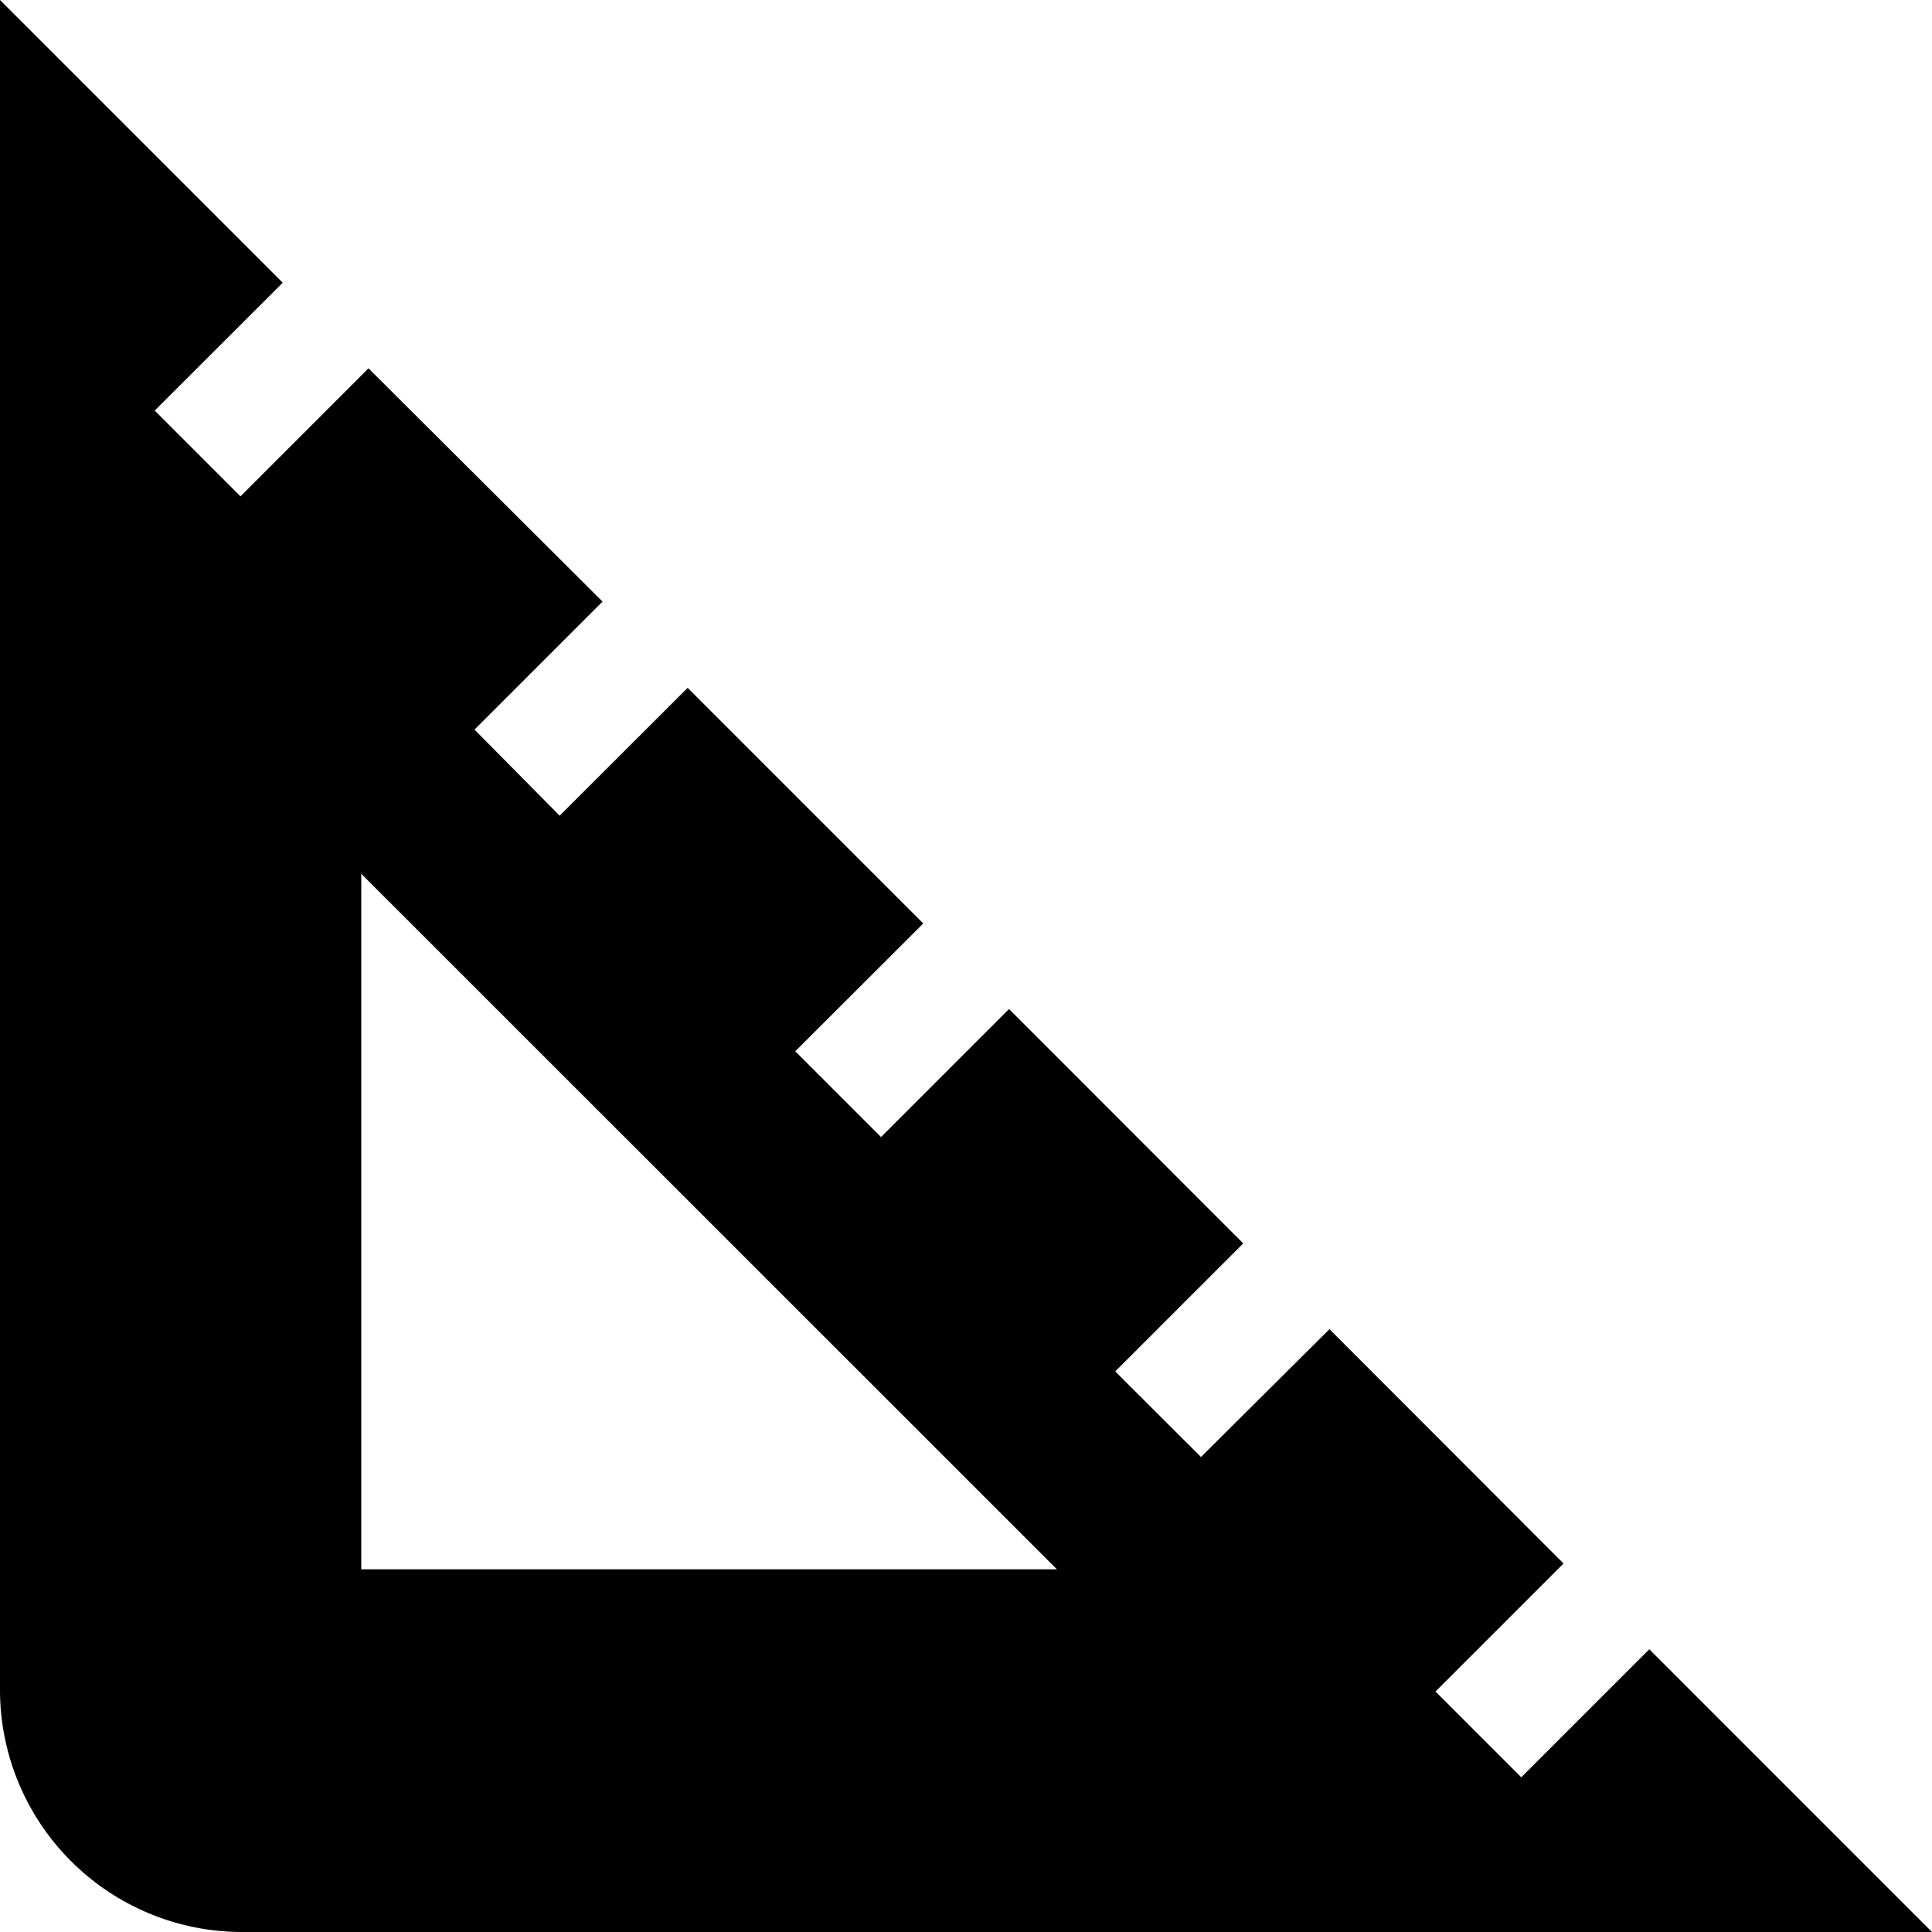 <svg xmlns="http://www.w3.org/2000/svg" viewBox="0 0 123 122.98"><g id="Layer_2" data-name="Layer 2"><g id="Layer_1-2" data-name="Layer 1"><path d="M105,105l-8.15,8.15-5.46-5.46,8.15-8.15L84.64,84.62l-8.18,8.14L71,87.31l8.15-8.15L64.24,64.24l-8.15,8.15-5.46-5.46,8.15-8.14-15-15-8.15,8.14-5.42-5.48,8.15-8.15L23.46,23.45,15.31,31.6,9.85,26.14,18,18,0,0V107.6A15.42,15.42,0,0,0,15.37,123H123ZM23,99.91V55.63L67.29,99.91Z"/></g></g></svg>